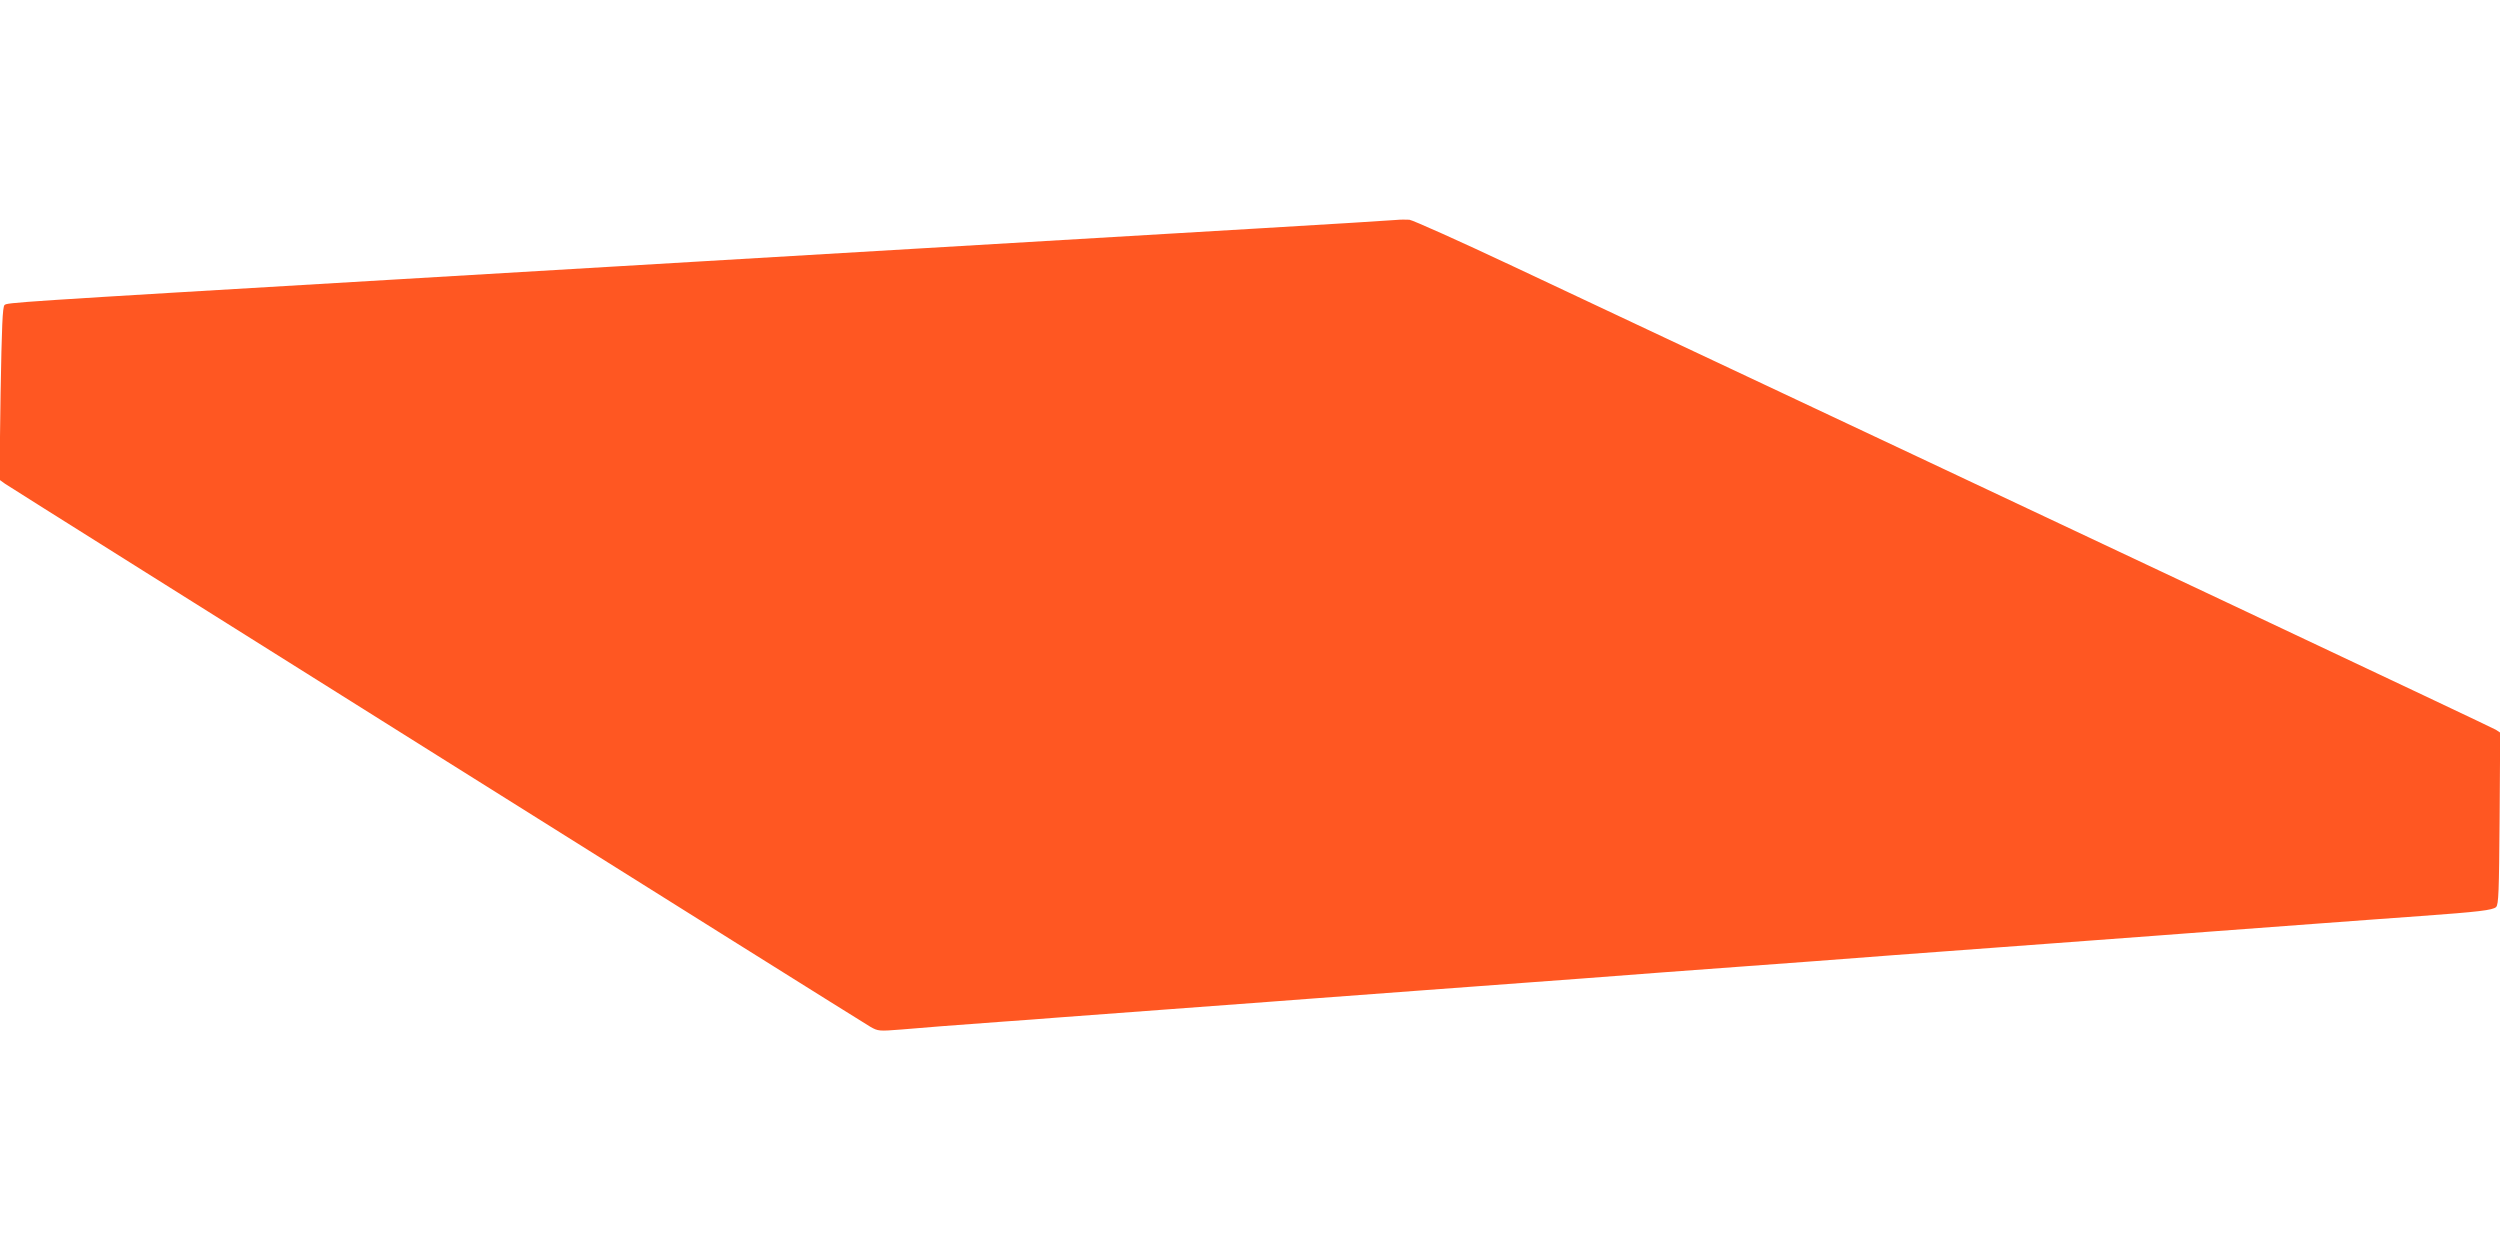 <?xml version="1.0" standalone="no"?>
<!DOCTYPE svg PUBLIC "-//W3C//DTD SVG 20010904//EN"
 "http://www.w3.org/TR/2001/REC-SVG-20010904/DTD/svg10.dtd">
<svg version="1.0" xmlns="http://www.w3.org/2000/svg"
 width="1280pt" height="640pt" viewBox="0 0 1280 640"
 preserveAspectRatio="xMidYMid meet">
<g transform="translate(0,640) scale(0.1,-0.1)"
fill="#ff5722" stroke="none">
<path d="M7150 5274 c-19 -2 -341 -22 -715 -44 -650 -38 -984 -58 -2875 -170
-459 -27 -1143 -68 -1520 -90 -1996 -118 -2003 -119 -2017 -132 -10 -11 -14
-108 -20 -454 l-6 -440 29 -21 c40 -28 4379 -2751 4430 -2780 40 -23 45 -23
160 -14 116 10 253 21 529 41 74 5 195 14 268 20 281 21 397 30 537 40 140 10
256 19 538 40 72 6 192 14 265 20 281 21 397 30 537 40 80 6 201 15 270 20 69
5 190 14 270 20 80 6 201 15 270 20 233 18 604 46 800 60 196 14 567 42 800
60 69 5 190 14 270 20 80 6 201 15 270 20 69 5 190 14 270 20 140 10 256 19
538 40 72 6 192 14 265 20 281 21 397 30 537 40 80 6 201 15 270 20 69 5 193
14 275 20 292 21 369 30 385 46 13 13 15 79 18 454 l3 439 -23 15 c-19 12
-1982 938 -5032 2373 -274 129 -513 236 -530 238 -17 1 -47 1 -66 -1z"/>
</g>
</svg>
